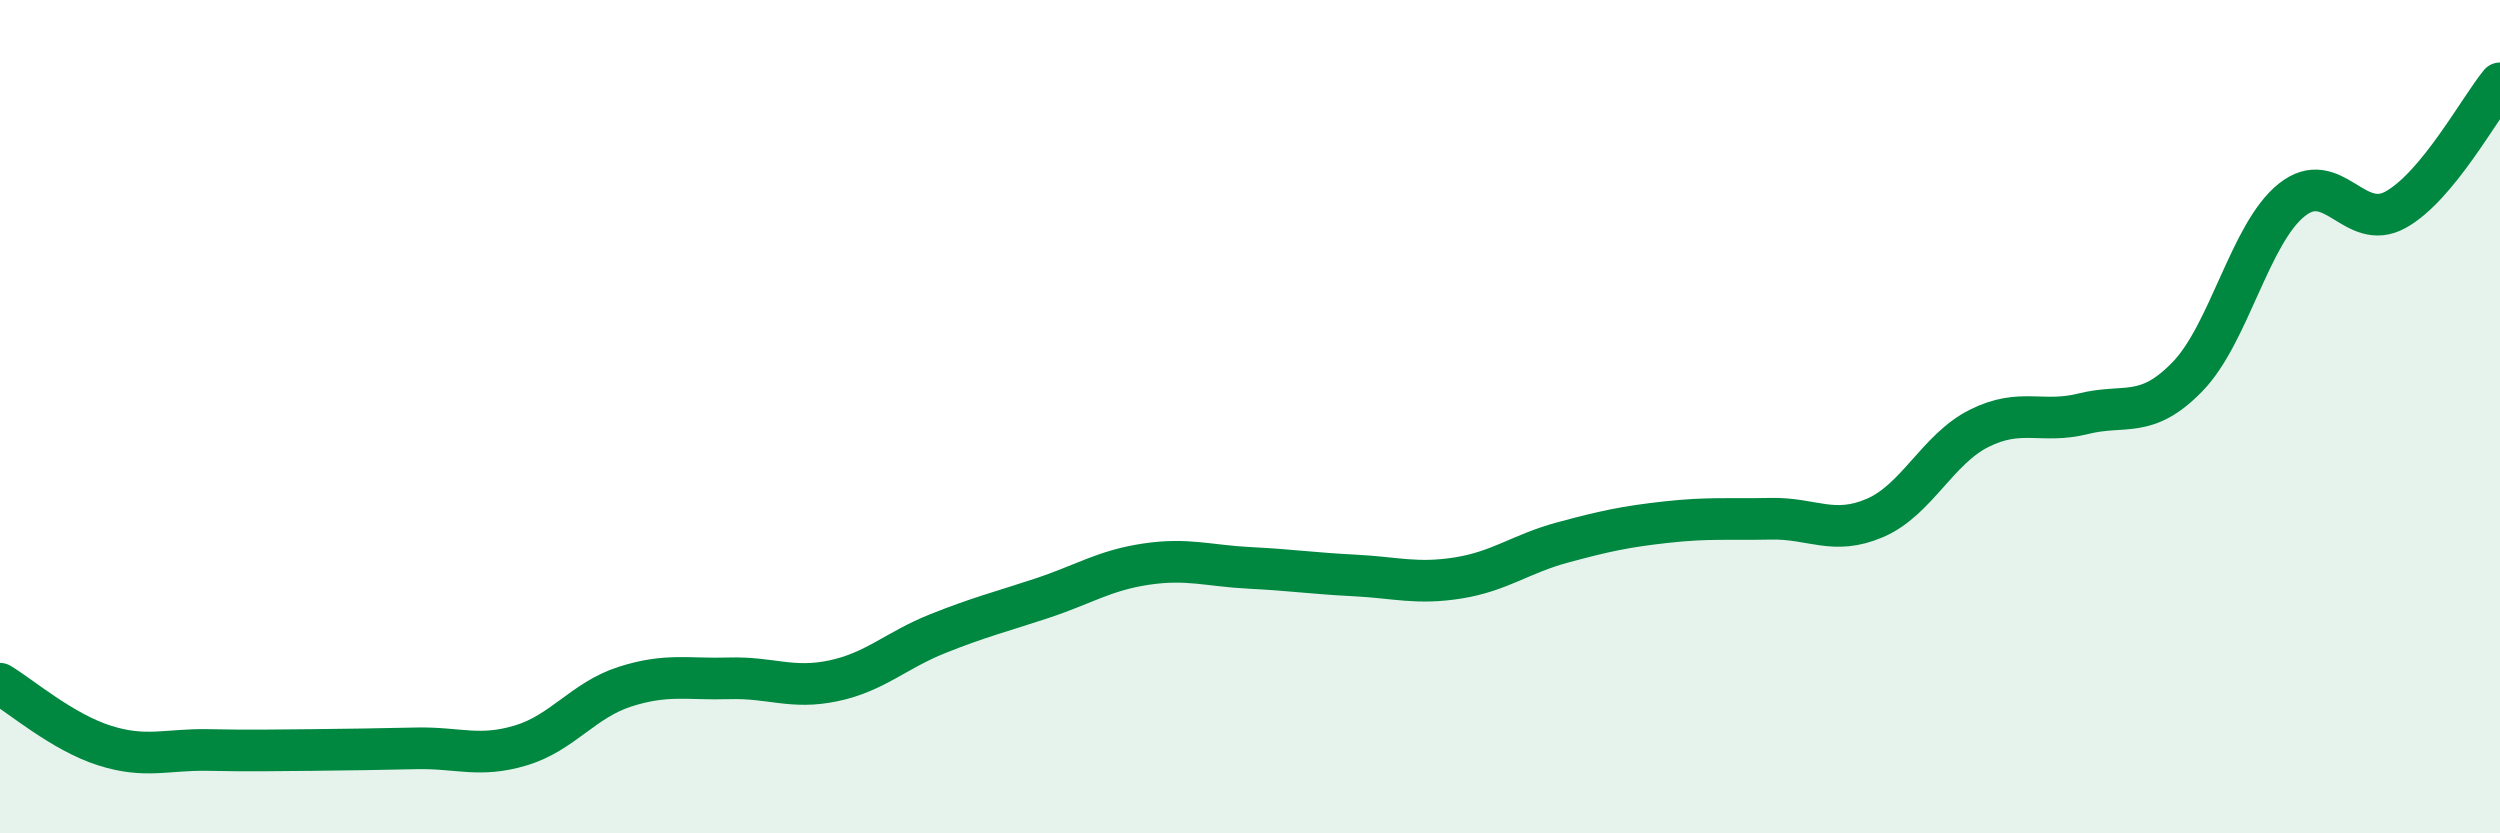 
    <svg width="60" height="20" viewBox="0 0 60 20" xmlns="http://www.w3.org/2000/svg">
      <path
        d="M 0,16.41 C 0.5,16.71 1.5,17.57 2.5,17.89 C 3.5,18.21 4,17.98 5,18 C 6,18.02 6.5,18.01 7.5,18 C 8.5,17.99 9,17.98 10,17.96 C 11,17.94 11.5,18.19 12.5,17.89 C 13.5,17.59 14,16.8 15,16.48 C 16,16.16 16.5,16.31 17.5,16.28 C 18.5,16.25 19,16.55 20,16.34 C 21,16.13 21.5,15.61 22.5,15.21 C 23.5,14.81 24,14.69 25,14.36 C 26,14.03 26.5,13.69 27.5,13.54 C 28.5,13.39 29,13.58 30,13.63 C 31,13.68 31.5,13.76 32.5,13.81 C 33.5,13.86 34,14.03 35,13.87 C 36,13.71 36.5,13.29 37.5,13.02 C 38.5,12.75 39,12.64 40,12.53 C 41,12.42 41.5,12.47 42.5,12.45 C 43.5,12.43 44,12.86 45,12.43 C 46,12 46.5,10.78 47.5,10.28 C 48.5,9.78 49,10.18 50,9.93 C 51,9.68 51.5,10.07 52.5,9.04 C 53.5,8.01 54,5.6 55,4.8 C 56,4 56.5,5.59 57.5,5.03 C 58.5,4.47 59.5,2.61 60,2L60 20L0 20Z"
        fill="#008740"
        opacity="0.1"
        stroke-linecap="round"
        stroke-linejoin="round"
      />
      <path
        d="M 0,16.41 C 0.5,16.71 1.5,17.57 2.5,17.89 C 3.5,18.21 4,17.98 5,18 C 6,18.02 6.5,18.01 7.5,18 C 8.5,17.99 9,17.98 10,17.96 C 11,17.94 11.5,18.19 12.5,17.89 C 13.5,17.59 14,16.8 15,16.48 C 16,16.16 16.5,16.31 17.5,16.28 C 18.5,16.25 19,16.55 20,16.34 C 21,16.13 21.5,15.61 22.5,15.21 C 23.5,14.81 24,14.69 25,14.36 C 26,14.03 26.5,13.69 27.5,13.54 C 28.5,13.39 29,13.58 30,13.63 C 31,13.68 31.5,13.76 32.5,13.81 C 33.5,13.86 34,14.03 35,13.87 C 36,13.71 36.5,13.29 37.5,13.02 C 38.5,12.75 39,12.64 40,12.53 C 41,12.42 41.5,12.47 42.5,12.45 C 43.5,12.43 44,12.86 45,12.43 C 46,12 46.5,10.78 47.5,10.28 C 48.5,9.78 49,10.18 50,9.93 C 51,9.68 51.5,10.07 52.5,9.04 C 53.5,8.01 54,5.6 55,4.8 C 56,4 56.5,5.59 57.5,5.03 C 58.5,4.47 59.5,2.61 60,2"
        stroke="#008740"
        stroke-width="1"
        fill="none"
        stroke-linecap="round"
        stroke-linejoin="round"
      />
    </svg>
  